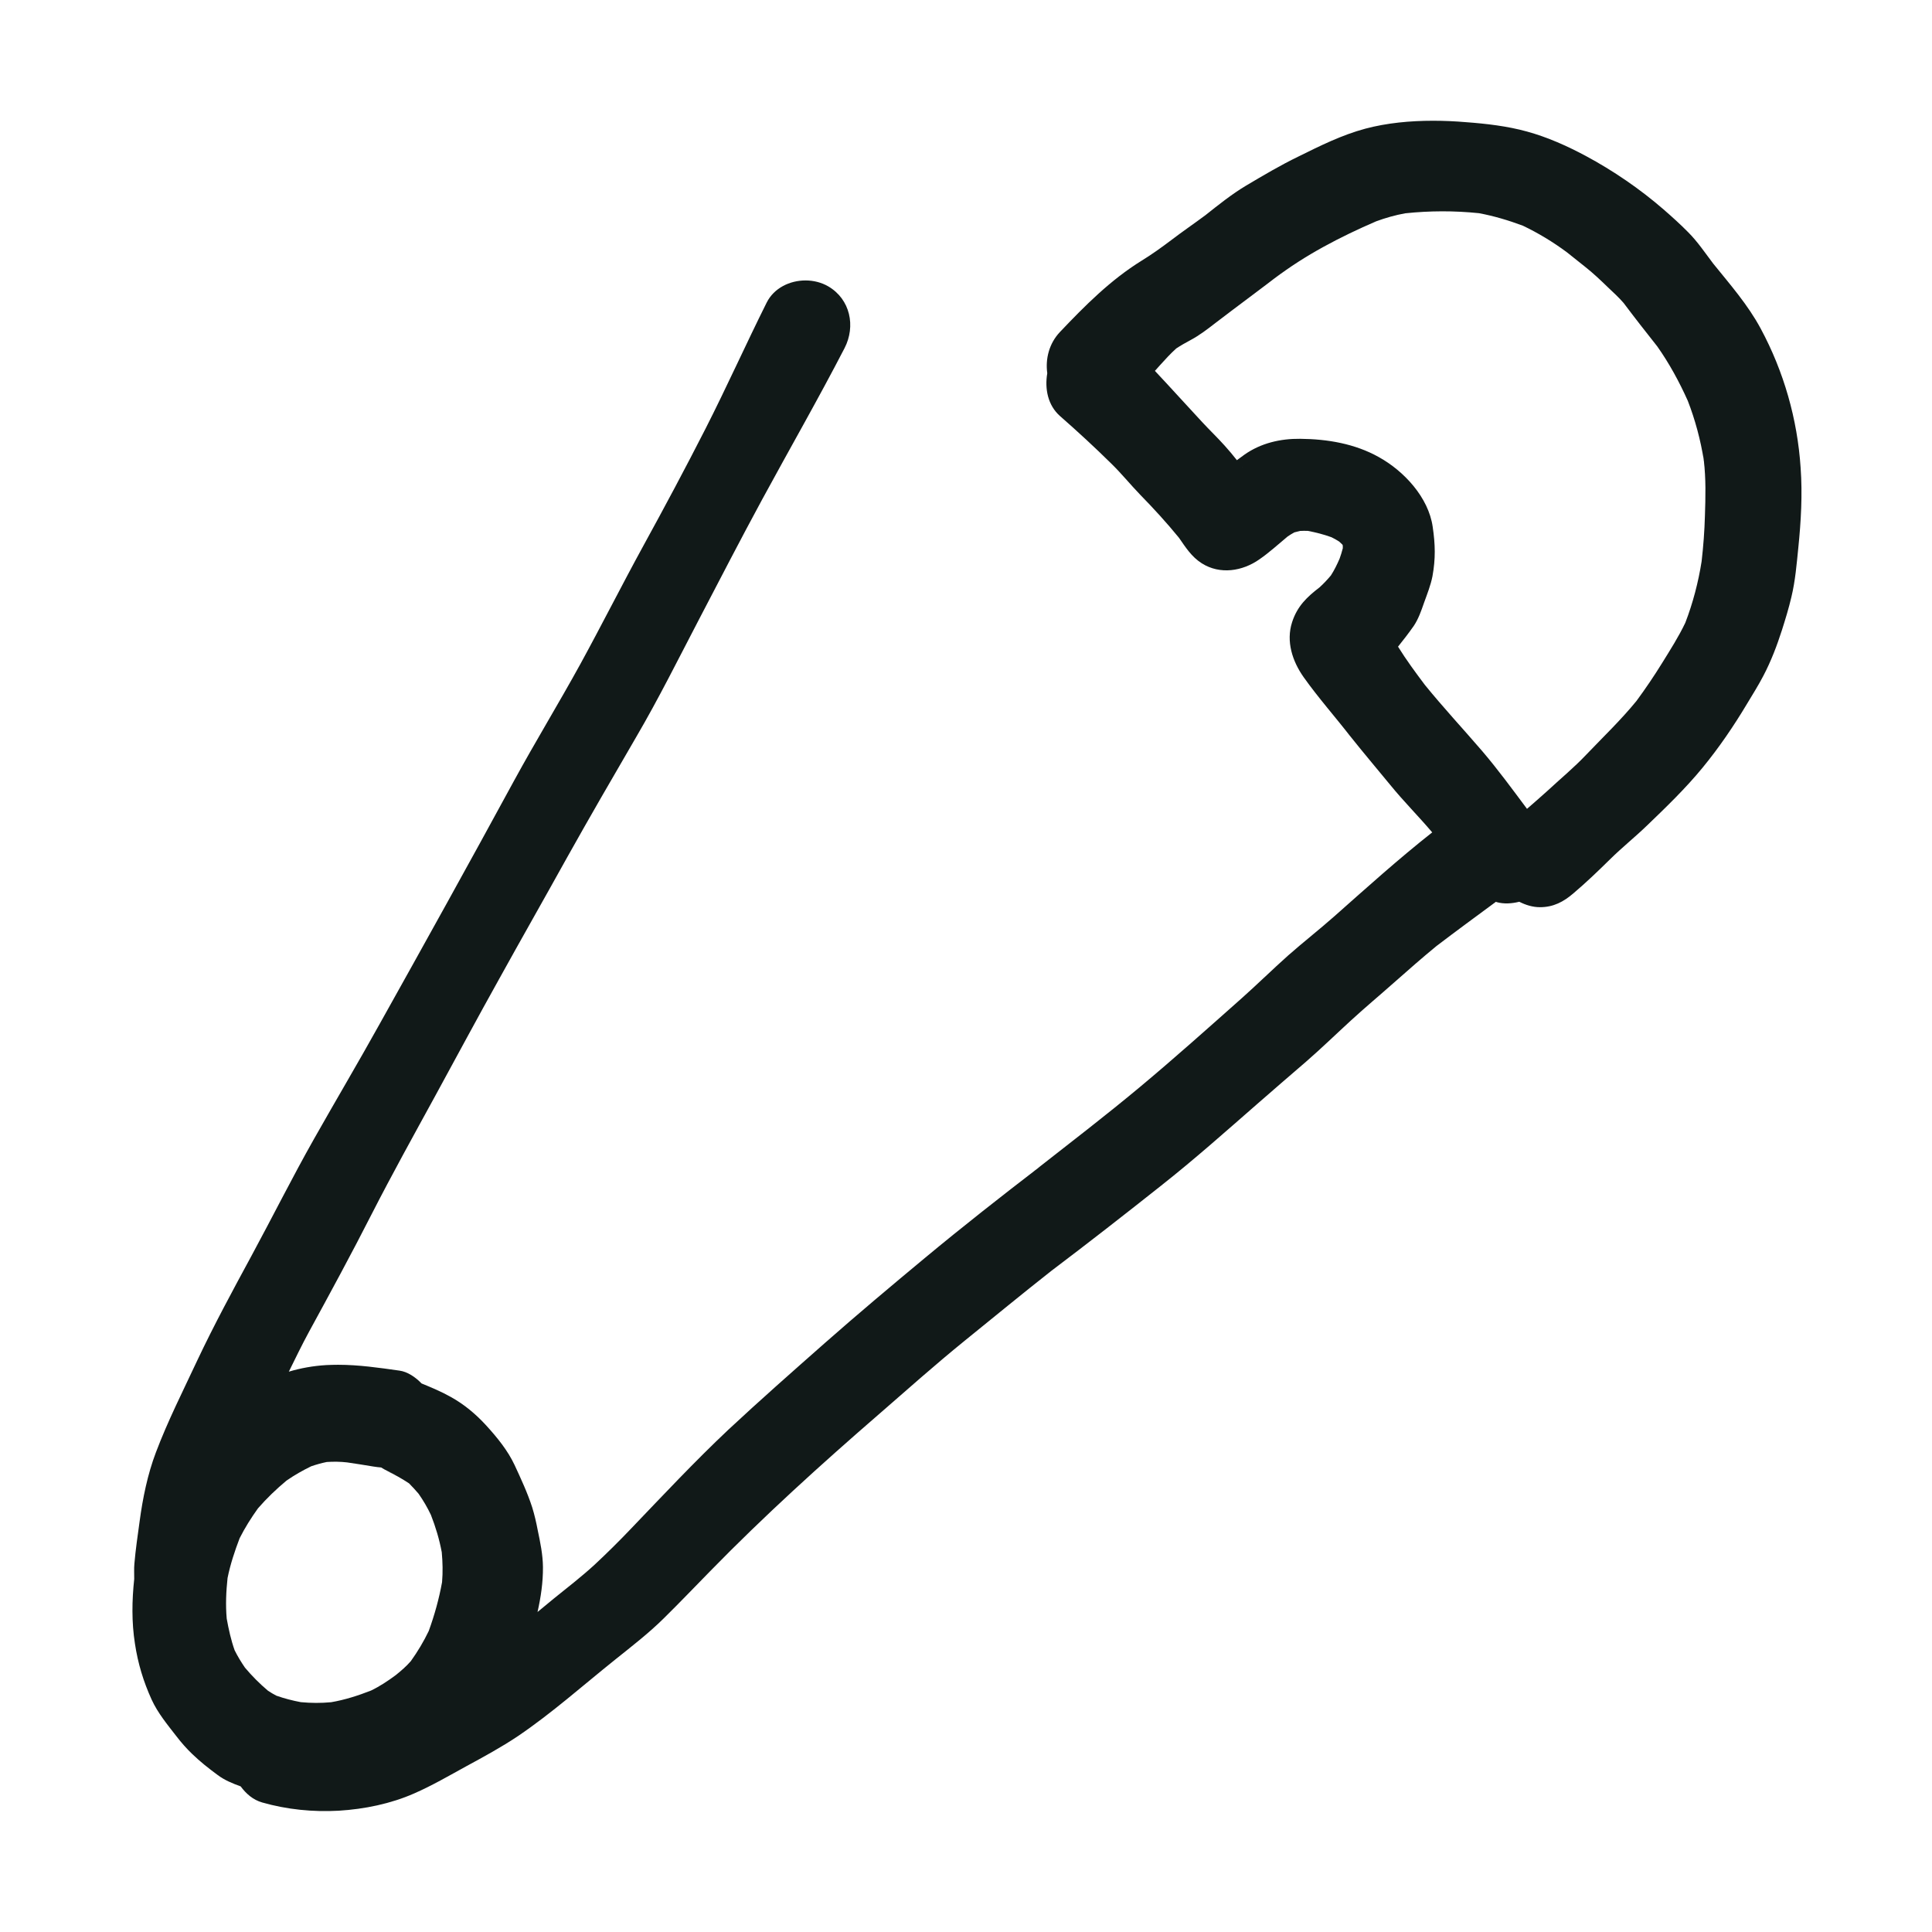 <?xml version="1.0" encoding="utf-8"?><!-- Uploaded to: SVG Repo, www.svgrepo.com, Generator: SVG Repo Mixer Tools -->
<svg version="1.1" id="designs" xmlns="http://www.w3.org/2000/svg" xmlns:xlink="http://www.w3.org/1999/xlink" 
	 width="800px" height="800px" viewBox="0 0 32 32" xml:space="preserve">
<style type="text/css">
	.sketchy_een{fill:#111918;}
</style>
<path class="sketchy_een" d="M29.824,7.748c-0.053-0.807-0.279-1.595-0.661-2.305c-0.211-0.393-0.507-0.731-0.786-1.076
	c-0.135-0.178-0.259-0.364-0.417-0.522c-0.129-0.131-0.267-0.255-0.406-0.376c-0.392-0.34-0.835-0.643-1.292-0.888
	c-0.307-0.164-0.631-0.309-0.969-0.402c-0.328-0.091-0.679-0.131-1.019-0.156C24.098,2.008,23.918,2,23.736,2
	c-0.38,0-0.764,0.036-1.121,0.131c-0.392,0.105-0.752,0.285-1.112,0.463c-0.297,0.144-0.582,0.313-0.865,0.481
	c-0.239,0.143-0.455,0.317-0.672,0.489c-0.188,0.14-0.382,0.272-0.569,0.415c-0.158,0.119-0.319,0.235-0.487,0.338
	c-0.516,0.319-0.94,0.746-1.355,1.183c-0.178,0.189-0.242,0.441-0.209,0.682c-0.044,0.258,0.009,0.531,0.212,0.71
	c0.291,0.255,0.574,0.516,0.849,0.787c0.168,0.164,0.315,0.346,0.477,0.514c0.224,0.229,0.441,0.466,0.644,0.715
	c0.11,0.158,0.206,0.313,0.377,0.422c0.303,0.192,0.675,0.131,0.954-0.065c0.165-0.114,0.313-0.25,0.467-0.378
	c0.036-0.025,0.073-0.048,0.112-0.069c0.031-0.009,0.062-0.017,0.094-0.024c0.043-0.002,0.086-0.003,0.129-0.001
	c0.134,0.025,0.265,0.059,0.392,0.105c0.044,0.022,0.087,0.045,0.128,0.072c0.019,0.017,0.038,0.035,0.056,0.053
	c0.001,0.006,0.003,0.012,0.004,0.018c0,0.013,0.001,0.027,0,0.04c-0.015,0.059-0.033,0.116-0.053,0.172
	C22.146,9.35,22.1,9.444,22.044,9.531c-0.059,0.07-0.121,0.137-0.19,0.199c-0.202,0.155-0.367,0.308-0.453,0.576
	c-0.103,0.318,0.006,0.647,0.19,0.908c0.245,0.346,0.53,0.665,0.789,1.001c-0.008-0.01-0.016-0.02-0.023-0.03
	c0.219,0.276,0.446,0.543,0.67,0.816c0.221,0.272,0.469,0.519,0.695,0.786c-0.559,0.44-1.086,0.916-1.619,1.388
	c-0.251,0.222-0.516,0.429-0.77,0.653c-0.257,0.229-0.505,0.473-0.762,0.702c-0.56,0.497-1.116,0.995-1.69,1.474
	c-0.554,0.462-1.128,0.903-1.696,1.348c0.015-0.012,0.03-0.023,0.046-0.034c-0.645,0.495-1.28,0.993-1.905,1.512
	c-0.56,0.465-1.116,0.932-1.662,1.413c-0.538,0.475-1.078,0.95-1.603,1.44c-0.556,0.524-1.078,1.082-1.607,1.634
	c-0.196,0.206-0.398,0.406-0.605,0.599c-0.216,0.198-0.449,0.378-0.677,0.562c-0.09,0.074-0.18,0.148-0.269,0.222
	c0.055-0.243,0.092-0.491,0.09-0.746c-0.002-0.204-0.045-0.412-0.087-0.611c-0.024-0.127-0.053-0.253-0.091-0.376
	c-0.077-0.239-0.186-0.473-0.291-0.7c-0.115-0.245-0.289-0.457-0.469-0.655c-0.172-0.188-0.364-0.35-0.59-0.475
	c-0.156-0.088-0.318-0.155-0.483-0.223c-0.101-0.105-0.233-0.194-0.364-0.212c-0.339-0.048-0.677-0.097-1.019-0.097
	c-0.065,0-0.129,0.002-0.194,0.005c-0.219,0.013-0.423,0.05-0.621,0.109C4.893,22.498,5,22.276,5.117,22.061
	c0.354-0.649,0.708-1.3,1.043-1.959c0.336-0.657,0.694-1.302,1.049-1.951c0.352-0.645,0.7-1.294,1.059-1.937
	c0.372-0.673,0.752-1.339,1.124-2.01c0.374-0.669,0.758-1.331,1.144-1.994c0.374-0.639,0.702-1.3,1.045-1.957
	c0.344-0.659,0.685-1.32,1.039-1.973c0.455-0.839,0.93-1.666,1.369-2.515c0.186-0.362,0.095-0.807-0.269-1.021
	c-0.113-0.066-0.245-0.099-0.378-0.099c-0.26,0-0.522,0.125-0.643,0.366c-0.346,0.693-0.663,1.401-1.013,2.089
	c-0.334,0.655-0.681,1.304-1.035,1.949c-0.354,0.647-0.685,1.304-1.039,1.951c-0.358,0.651-0.746,1.286-1.102,1.939
	c-0.73,1.343-1.474,2.683-2.22,4.018c-0.356,0.641-0.73,1.272-1.09,1.909c-0.36,0.637-0.687,1.292-1.035,1.935
	c-0.311,0.574-0.619,1.142-0.898,1.733c-0.235,0.503-0.489,1.003-0.685,1.523c-0.137,0.36-0.218,0.758-0.269,1.138
	c-0.032,0.233-0.067,0.469-0.087,0.704c-0.008,0.085-0.002,0.169-0.003,0.254c-0.038,0.355-0.044,0.713,0.012,1.071
	c0.049,0.326,0.14,0.627,0.277,0.928c0.103,0.224,0.263,0.416,0.411,0.607c0.081,0.105,0.164,0.2,0.259,0.291
	c0.133,0.129,0.273,0.239,0.421,0.348c0.113,0.086,0.247,0.141,0.383,0.19c0.089,0.12,0.203,0.223,0.358,0.267
	c0.41,0.117,0.843,0.16,1.268,0.136c0.423-0.026,0.861-0.115,1.25-0.287c0.295-0.129,0.576-0.293,0.857-0.447
	c0.291-0.158,0.584-0.317,0.859-0.501c0.564-0.382,1.078-0.841,1.609-1.266c0.277-0.222,0.556-0.437,0.807-0.685
	c0.261-0.257,0.514-0.522,0.77-0.783c0.89-0.912,1.834-1.767,2.798-2.602c0.467-0.406,0.93-0.819,1.411-1.209
	c0.48-0.388,0.956-0.781,1.441-1.162c0.613-0.463,1.217-0.935,1.819-1.412c0.546-0.431,1.062-0.89,1.585-1.347
	c0.269-0.237,0.542-0.469,0.813-0.704c0.253-0.22,0.495-0.455,0.744-0.683c0.235-0.216,0.481-0.421,0.72-0.633
	c0.231-0.204,0.46-0.406,0.698-0.601c0.325-0.248,0.656-0.49,0.985-0.733c0.004,0.001,0.007,0.005,0.011,0.006
	c0.124,0.034,0.252,0.024,0.375-0.006c0.107,0.054,0.222,0.09,0.343,0.09c0.222,0,0.39-0.089,0.554-0.23
	c0.21-0.178,0.408-0.368,0.605-0.562c0.196-0.194,0.414-0.368,0.613-0.56c0.317-0.305,0.641-0.617,0.922-0.96
	c0.271-0.33,0.516-0.69,0.736-1.058c0.091-0.152,0.188-0.305,0.269-0.461c0.127-0.241,0.226-0.501,0.309-0.76
	c0.057-0.18,0.113-0.362,0.156-0.546c0.065-0.269,0.087-0.544,0.115-0.819C29.83,8.636,29.856,8.187,29.824,7.748z M3.769,26.137
	c0.045-0.224,0.118-0.444,0.2-0.659c0.087-0.173,0.19-0.336,0.303-0.494c0.146-0.168,0.303-0.319,0.474-0.461
	c0.131-0.091,0.267-0.168,0.409-0.237c0.085-0.029,0.17-0.053,0.258-0.071c0.112-0.007,0.224-0.006,0.336,0.007
	c0.145,0.021,0.289,0.044,0.433,0.068c0.045,0.007,0.089,0.013,0.131,0.016c0.07,0.045,0.149,0.08,0.235,0.116
	c0.004,0.002,0.007,0.004,0.011,0.005c-0.05-0.022-0.101-0.042-0.15-0.063c0.127,0.058,0.249,0.128,0.366,0.205
	c0.055,0.056,0.108,0.113,0.158,0.172c0.079,0.113,0.145,0.226,0.204,0.35c0.079,0.203,0.14,0.404,0.18,0.619
	c0.015,0.167,0.019,0.329,0.005,0.495c-0.05,0.276-0.125,0.546-0.221,0.81c-0.084,0.175-0.183,0.34-0.296,0.498
	C6.73,27.6,6.643,27.674,6.554,27.746c-0.131,0.097-0.264,0.185-0.409,0.255c-0.215,0.084-0.433,0.154-0.66,0.193
	c-0.171,0.016-0.333,0.015-0.503-0.001c-0.138-0.026-0.273-0.061-0.404-0.107c-0.048-0.025-0.094-0.052-0.139-0.082
	c-0.139-0.117-0.265-0.244-0.382-0.383c-0.063-0.092-0.121-0.187-0.171-0.288c-0.06-0.169-0.099-0.347-0.131-0.524
	C3.735,26.584,3.745,26.361,3.769,26.137z M28.226,7.667c0.007,0.048,0.013,0.096,0.02,0.144c-0.003-0.02-0.006-0.041-0.009-0.061
	c0,0.002,0,0.004,0.001,0.006c-0.002-0.013-0.004-0.026-0.005-0.038c0.002,0.011,0.003,0.022,0.005,0.032
	C28.233,7.722,28.229,7.695,28.226,7.667c-0.003-0.024-0.007-0.048-0.01-0.071c0.005,0.034,0.009,0.067,0.014,0.101
	c-0.002-0.011-0.003-0.023-0.005-0.035c0-0.002-0.001-0.004-0.001-0.005c0,0,0,0.001,0,0.002c-0.001-0.007-0.002-0.014-0.003-0.021
	c-0.002-0.013-0.004-0.026-0.005-0.038c0,0.001,0,0.002,0,0.003c-0.003-0.02-0.006-0.039-0.008-0.059
	c0.003,0.017,0.005,0.035,0.008,0.052c-0.005-0.037-0.01-0.074-0.014-0.111C28.21,7.546,28.218,7.607,28.226,7.667z M20.579,7.741
	c-0.004-0.005-0.007-0.009-0.011-0.014c0.007,0.008,0.013,0.017,0.02,0.025C20.586,7.749,20.583,7.745,20.579,7.741z M28.239,8.541
	c-0.007,0.254-0.026,0.506-0.055,0.758c-0.054,0.343-0.145,0.692-0.27,1.016c-0.11,0.231-0.249,0.448-0.383,0.665
	c-0.133,0.215-0.275,0.425-0.426,0.63c-0.257,0.315-0.552,0.597-0.832,0.89c-0.204,0.216-0.431,0.402-0.647,0.603
	c-0.109,0.1-0.223,0.196-0.334,0.294c-0.242-0.324-0.48-0.65-0.743-0.958c-0.314-0.365-0.645-0.721-0.948-1.094
	c-0.155-0.206-0.309-0.415-0.445-0.634c0.001-0.001,0.002-0.002,0.002-0.003c0.089-0.111,0.178-0.226,0.259-0.342
	c0.077-0.115,0.123-0.249,0.168-0.378c0.053-0.148,0.111-0.291,0.141-0.443c0.053-0.293,0.047-0.526,0.004-0.819
	c-0.069-0.487-0.475-0.924-0.892-1.155c-0.396-0.222-0.851-0.299-1.302-0.303c-0.328-0.004-0.651,0.071-0.922,0.261
	c-0.043,0.03-0.085,0.061-0.127,0.093c-0.065-0.082-0.131-0.162-0.201-0.239c-0.121-0.135-0.253-0.261-0.376-0.394
	c-0.262-0.281-0.518-0.567-0.781-0.846c0.028-0.032,0.057-0.063,0.085-0.095c0.086-0.095,0.173-0.191,0.269-0.277
	c0.076-0.05,0.155-0.095,0.236-0.138c0.148-0.079,0.279-0.18,0.412-0.283c0.374-0.287,0.756-0.566,1.13-0.855
	c-0.053,0.042-0.105,0.081-0.156,0.121c0.51-0.391,1.097-0.695,1.688-0.95c0.157-0.058,0.317-0.103,0.481-0.133
	c0.41-0.043,0.812-0.044,1.222-0.002c0.248,0.046,0.491,0.119,0.727,0.207c0.254,0.121,0.503,0.272,0.729,0.44
	c0.1,0.08,0.199,0.16,0.3,0.239c0.137,0.108,0.262,0.227,0.387,0.348c0.087,0.082,0.174,0.162,0.253,0.253
	c0.182,0.243,0.369,0.481,0.558,0.72c0.199,0.282,0.364,0.586,0.505,0.9c0.122,0.314,0.213,0.653,0.265,0.985
	C28.257,7.928,28.249,8.236,28.239,8.541z M17.129,19.396c0.019-0.015,0.038-0.03,0.057-0.044c-0.016,0.012-0.032,0.025-0.047,0.037
	C17.136,19.391,17.132,19.394,17.129,19.396z"/>
</svg>